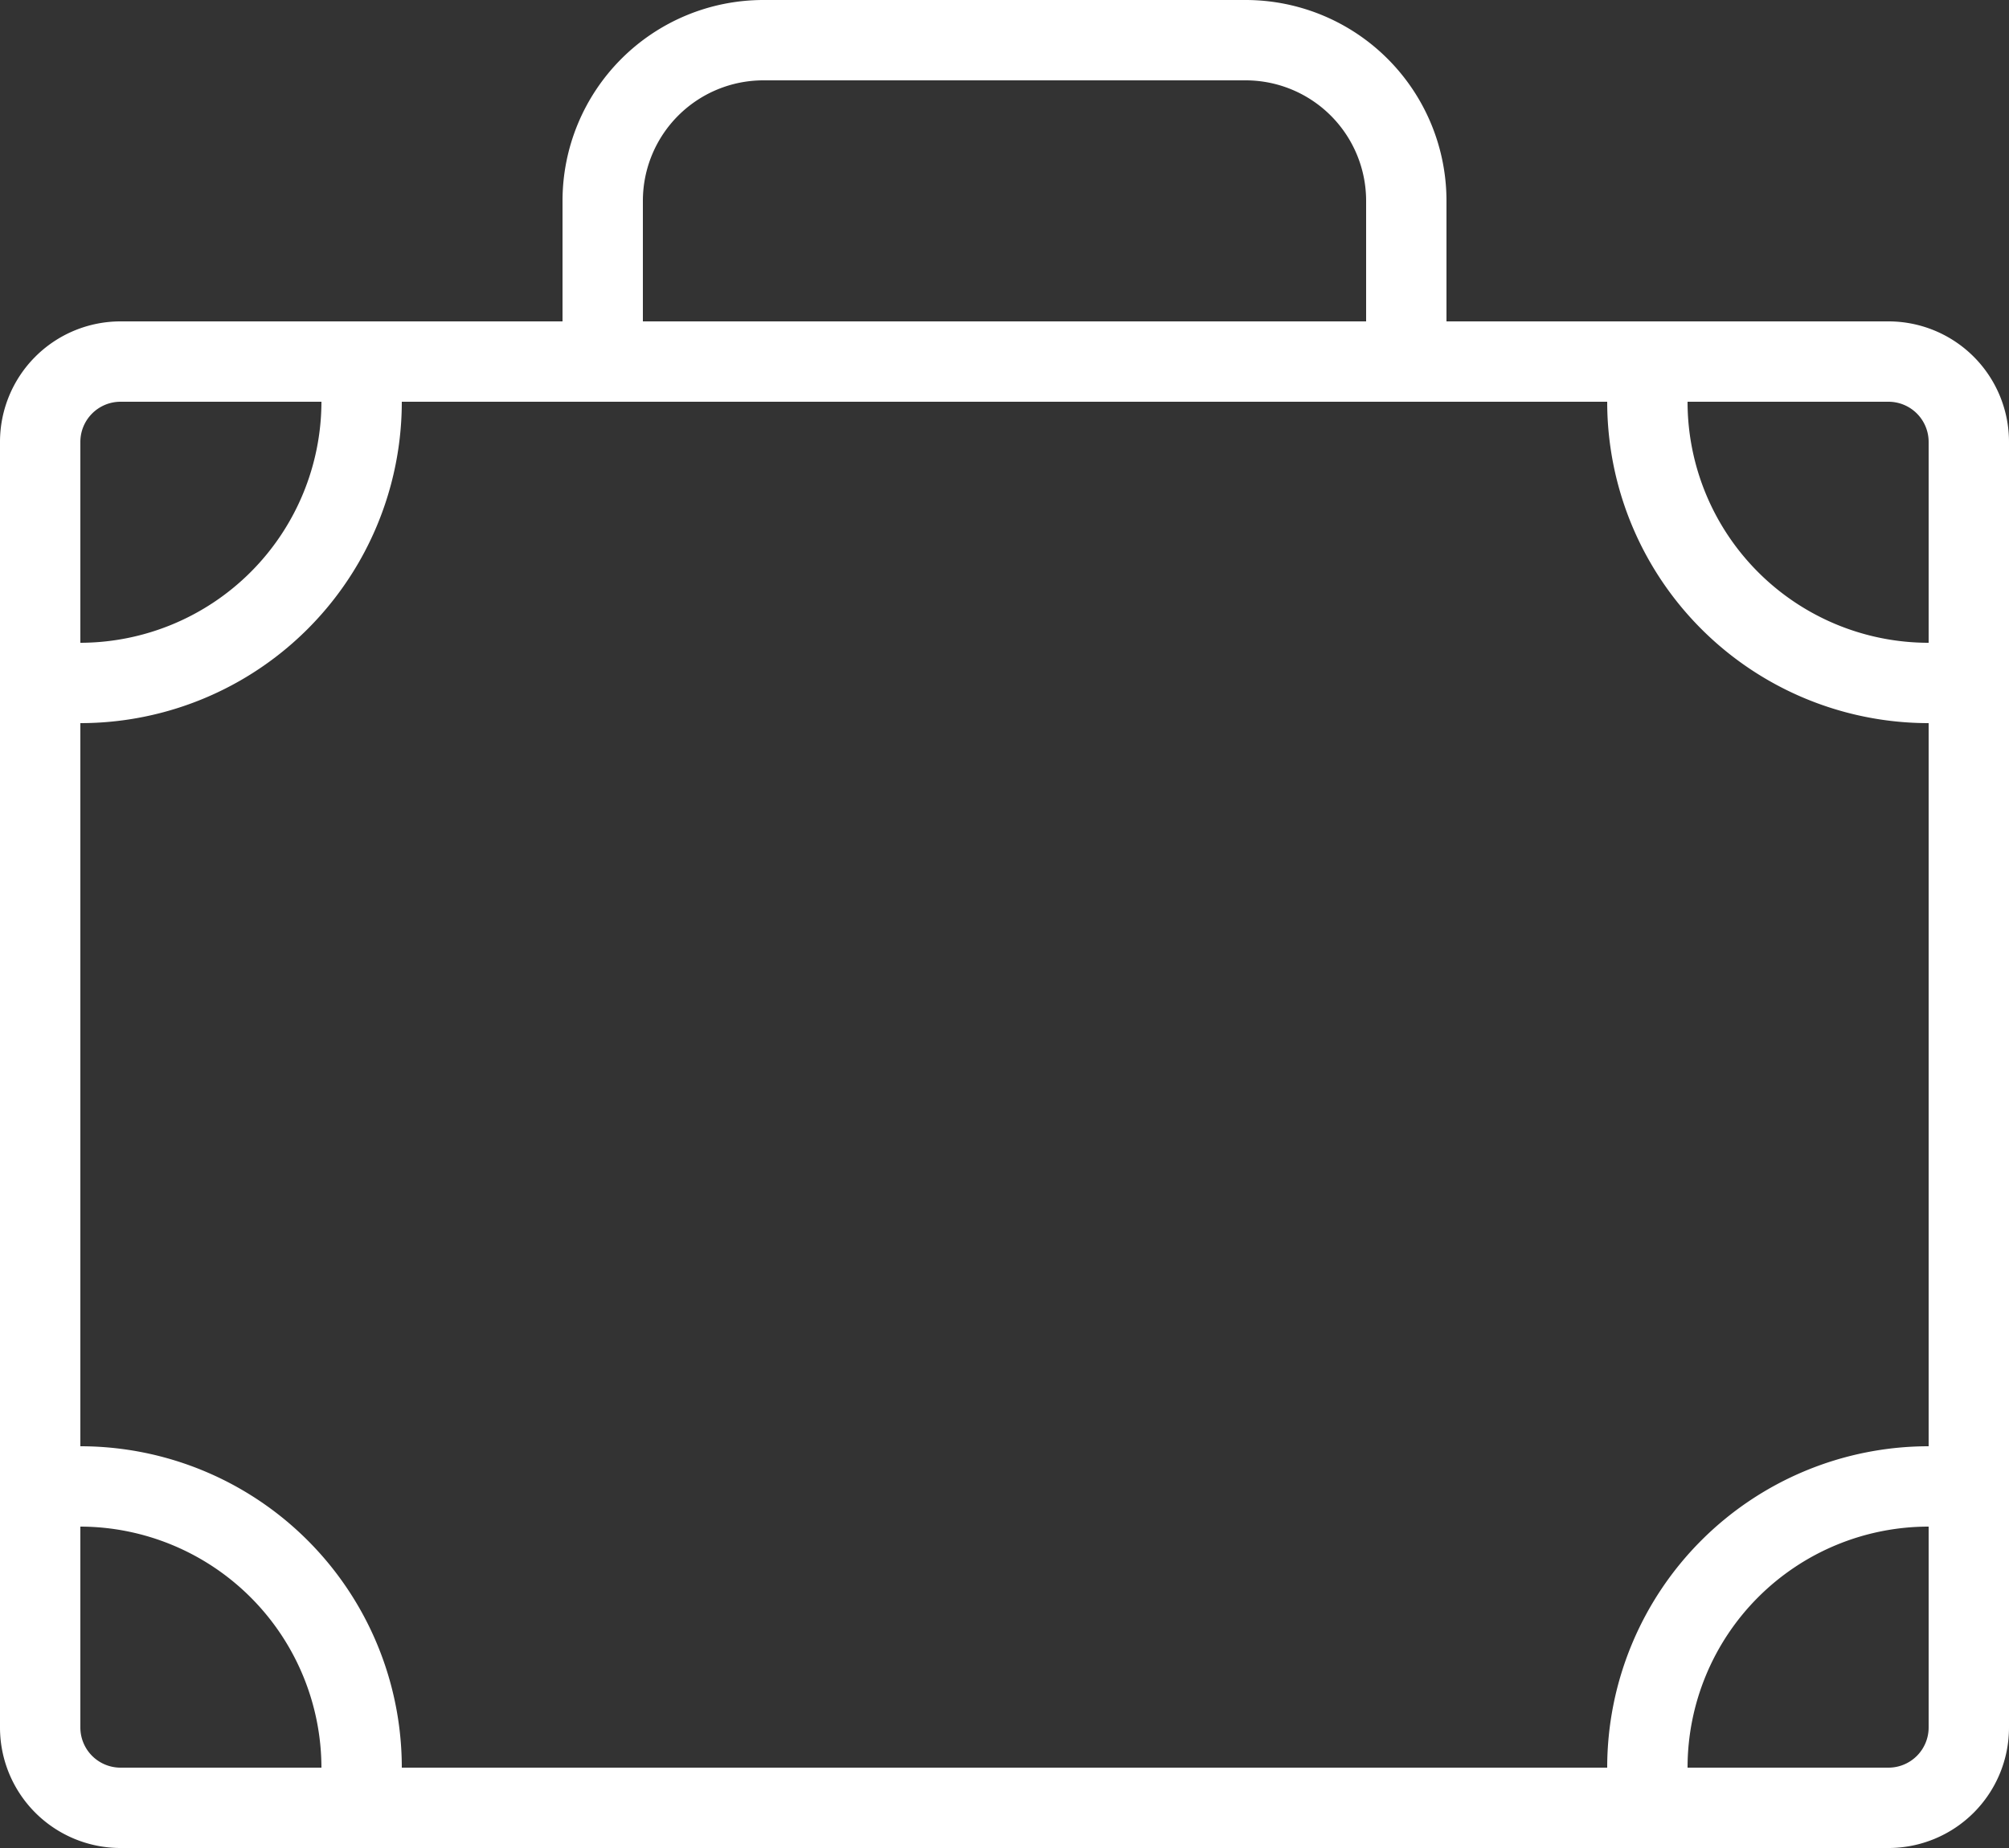 <svg xmlns="http://www.w3.org/2000/svg" width="25" height="23" viewBox="0 0 25 23">
  <rect x="0" y="0" width="25" height="23" fill="#333333" stroke="none"/>
  <defs>
    <style>
      .cls-1 {
        fill: #fff;
        fill-rule: evenodd;
      }
    </style>
  </defs>
  <path id="svg-icon_reservation.svg" data-name="svg-icon/reservation.svg" class="cls-1" d="M3942.5,376H3937v-1.5a2.5,2.5,0,0,0-2.5-2.5h-6a2.5,2.5,0,0,0-2.5,2.5V376h-5.5a1.5,1.5,0,0,0-1.5,1.5v16a1.5,1.5,0,0,0,1.5,1.5h22a1.5,1.5,0,0,0,1.5-1.5v-16a1.5,1.5,0,0,0-1.5-1.5m-15.5-1.5a1.5,1.5,0,0,1,1.5-1.5h6a1.5,1.5,0,0,1,1.5,1.5V376h-9v-1.5Zm-7,3a0.5,0.5,0,0,1,.5-0.5h2.5a3.006,3.006,0,0,1-3,3v-2.5Zm0.5,16.5a0.5,0.5,0,0,1-.5-0.5V391a3.007,3.007,0,0,1,3,3h-2.5Zm22.5-.5a0.5,0.5,0,0,1-.5.5H3940a3,3,0,0,1,3-3v2.5Zm0-3.5a4,4,0,0,0-4,4h-15a4,4,0,0,0-4-4v-9a4,4,0,0,0,4-4h15a4,4,0,0,0,4,4v9Zm0-10a3,3,0,0,1-3-3h2.5a0.5,0.5,0,0,1,.5.5V380Z" transform="translate(-3919 -372)"/>
</svg>
